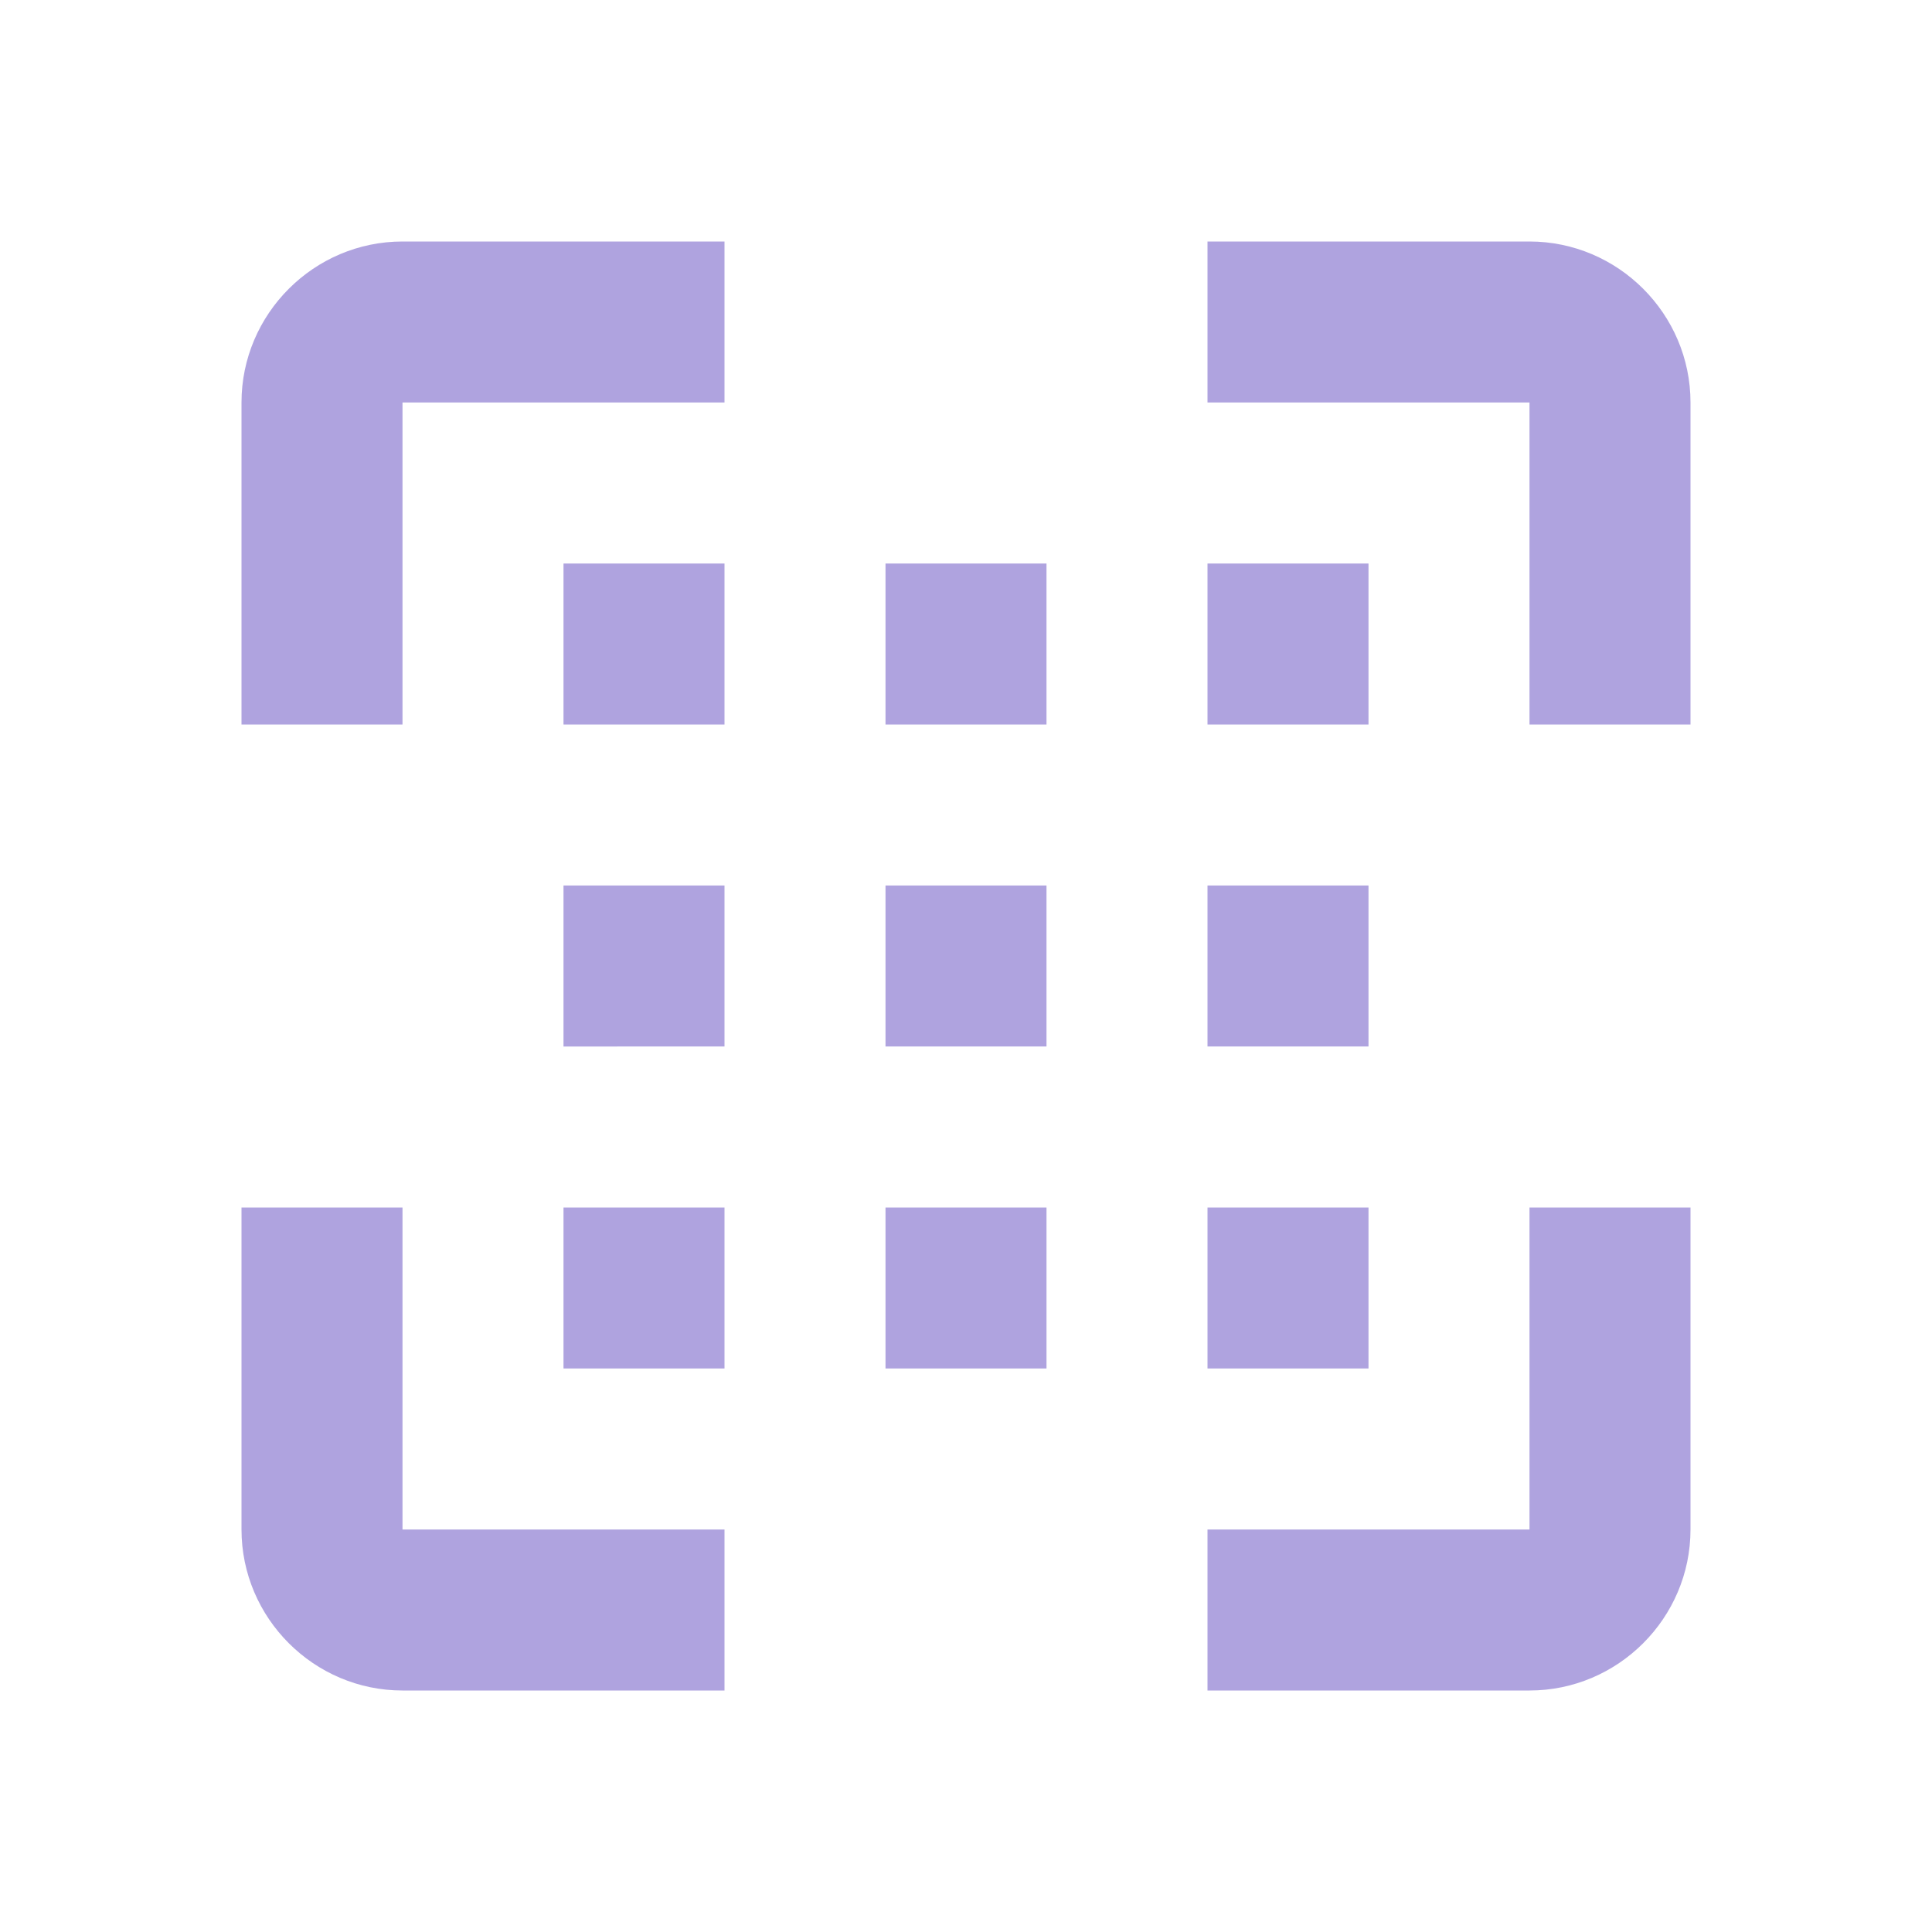 <svg xmlns="http://www.w3.org/2000/svg" width="32" height="32" viewBox="0 0 24 24"><path fill="#afa3df" d="M19 19h-4v2h4c1.1 0 2-.9 2-2v-4h-2m0-12h-4v2h4v4h2V5c0-1.1-.9-2-2-2M5 5h4V3H5c-1.1 0-2 .9-2 2v4h2m0 6H3v4c0 1.1.9 2 2 2h4v-2H5zm2-4h2v2H7zm4 0h2v2h-2zm4 0h2v2h-2zM7 7h2v2H7zm4 0h2v2h-2zm4 0h2v2h-2zm-8 8h2v2H7zm4 0h2v2h-2zm4 0h2v2h-2z"/></svg>
